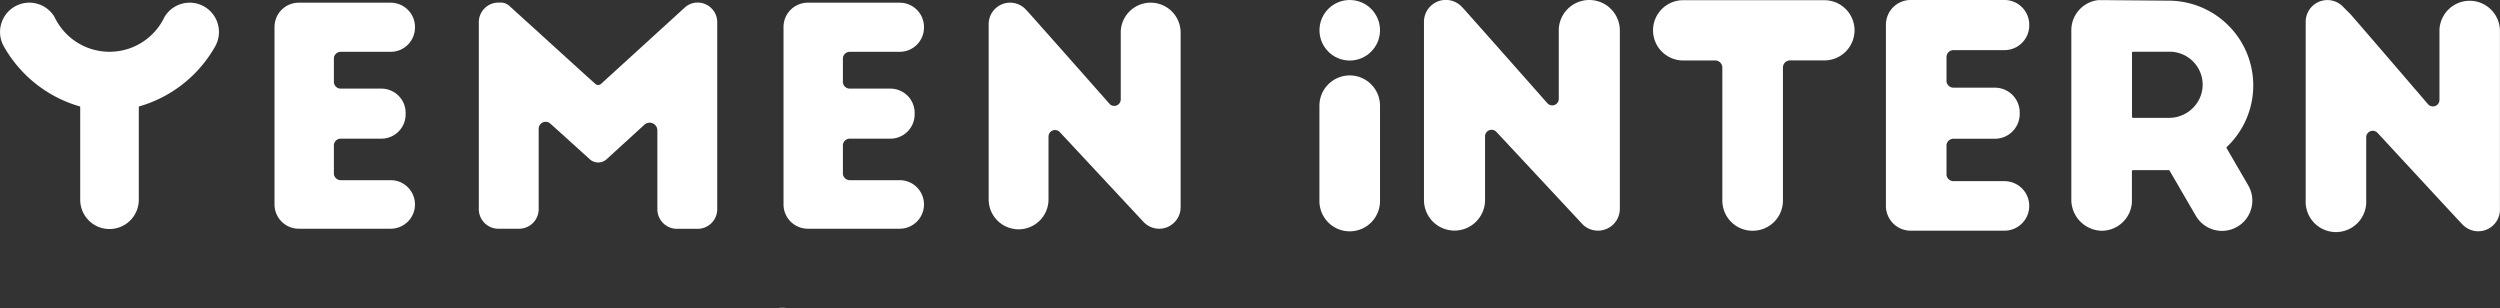 <svg xmlns="http://www.w3.org/2000/svg" width="152.879" height="18.834" viewBox="0 0 152.879 18.834">
  <rect x="0" y="0" width="152.879" height="18.834" fill="#333333" stroke="none"/>
  <g id="logo_txt" transform="translate(-653.193 -70.815)">
    <path id="Path_256" data-name="Path 256" d="M665.7,71.455h0a1.793,1.793,0,0,0-2.452.635,3.72,3.72,0,0,1-6.717,0,1.791,1.791,0,0,0-3.088,1.817,7.805,7.805,0,0,0,4.655,3.651v5.7a1.791,1.791,0,0,0,3.583,0v-5.7a7.808,7.808,0,0,0,4.655-3.651A1.794,1.794,0,0,0,665.7,71.455Z" transform="translate(0 -0.229)" fill="#fff"/>
    <path id="Path_257" data-name="Path 257" d="M807.752,71.208a1.83,1.83,0,0,0-1.828,1.74c0,.034,0,.069,0,.1V77.13a.4.4,0,0,1-.624.322l-.011-.01a.348.348,0,0,1-.039-.033l.006.006s-4.95-5.6-5.066-5.714l-.046-.046a1.281,1.281,0,0,0-.124-.124,1.311,1.311,0,0,0-2.173.988c0,.016,0,.118,0,.154V83.194a1.83,1.83,0,1,0,3.659,0V79.385a.4.4,0,0,1,.675-.279s5.091,5.462,5.106,5.477a1.314,1.314,0,0,0,.986.448,1.31,1.31,0,0,0,1.1-.6c.018-.028.035-.055.051-.084a1.306,1.306,0,0,0,.161-.629c0-.015,0-.092,0-.117s0-.025,0-.037V73.037A1.83,1.83,0,0,0,807.752,71.208Z" transform="translate(-84.195 -0.229)" fill="#fff"/>
    <path id="Path_258" data-name="Path 258" d="M739.811,93.467h0Z" transform="translate(-50.417 -13.185)" fill="#fff"/>
    <path id="Path_259" data-name="Path 259" d="M905.536,70.844h-8.627a1.843,1.843,0,0,0-1.843,1.843h0a1.843,1.843,0,0,0,1.843,1.843h1.961a.434.434,0,0,1,.434.439l0,.2v7.929a1.844,1.844,0,0,0,1.844,1.844h.019a1.843,1.843,0,0,0,1.843-1.844V75.166l0-.2a.434.434,0,0,1,.434-.44h2.1a1.843,1.843,0,0,0,1.844-1.843h0A1.843,1.843,0,0,0,905.536,70.844Z" transform="translate(-140.787 -0.017)" fill="#fff"/>
    <path id="Path_260" data-name="Path 260" d="M1000.583,70.876a1.853,1.853,0,0,0-1.85,1.762c0,.034,0,.069,0,.1v4.2a.4.4,0,0,1-.632.326l-.012-.01a.419.419,0,0,1-.039-.033l.006.006s-4.659-5.424-4.778-5.543l-.352-.351-.047-.047a1.368,1.368,0,0,0-.126-.125,1.327,1.327,0,0,0-2.2,1c0,.016,0,.032,0,.048,0,.036,0,.072,0,.108V83.083a1.852,1.852,0,1,0,3.7,0V79.226a.4.4,0,0,1,.683-.283s5.006,5.412,5.123,5.529l.047.046a1.279,1.279,0,0,0,.126.126,1.327,1.327,0,0,0,1.986-.279c.018-.028.035-.056.051-.085a1.322,1.322,0,0,0,.162-.637c0-.015,0-.029,0-.044s0-.05,0-.074,0-.025,0-.038V72.728A1.852,1.852,0,0,0,1000.583,70.876Z" transform="translate(-196.363 -0.014)" fill="#fff"/>
    <path id="Path_261" data-name="Path 261" d="M767.345,115.839a1.81,1.81,0,0,0-.214.013l.459,0A1.891,1.891,0,0,0,767.345,115.839Z" transform="translate(-66.32 -26.207)" fill="#fff"/>
    <path id="Path_262" data-name="Path 262" d="M871.648,70.815a1.867,1.867,0,0,0-1.865,1.776c0,.035,0,.07,0,.1v4.163a.4.4,0,0,1-.637.328l-.012-.01a.418.418,0,0,1-.039-.033l.006.006s-5.052-5.714-5.171-5.832l-.047-.047a1.3,1.3,0,0,0-.127-.127,1.338,1.338,0,0,0-2.217,1.008c0,.016,0,.121,0,.157V83.048a1.867,1.867,0,0,0,3.735,0V79.16a.4.4,0,0,1,.689-.285s5.2,5.574,5.212,5.589a1.3,1.3,0,0,0,.127.127,1.337,1.337,0,0,0,2-.281c.018-.028.036-.056.051-.086a1.331,1.331,0,0,0,.164-.642c0-.015,0-.094,0-.119s0-.026,0-.038V72.682A1.868,1.868,0,0,0,871.648,70.815Z" transform="translate(-121.268 0)" fill="#fff"/>
    <path id="Path_263" data-name="Path 263" d="M848.1,81.851A1.853,1.853,0,0,0,846.25,83.7v5.789a1.853,1.853,0,1,0,3.705,0V83.7A1.853,1.853,0,0,0,848.1,81.851Z" transform="translate(-112.372 -6.424)" fill="#fff"/>
    <circle id="Ellipse_45" data-name="Ellipse 45" cx="1.851" cy="1.851" r="1.851" transform="translate(733.881 70.815)" fill="#fff"/>
    <path id="Path_264" data-name="Path 264" d="M967.082,82.152l-1.323-2.278a.049.049,0,0,1-.008-.026.047.047,0,0,1,.019-.037,5.184,5.184,0,0,0-3.561-8.95l-3.845-.033-.458,0h0a1.854,1.854,0,0,0-1.64,1.841V83.031a1.9,1.9,0,0,0,1.855,1.9,1.854,1.854,0,0,0,1.85-1.756c0-.033,0-.065,0-.1V81.287a.063.063,0,0,1,.062-.063h2.182a.074.074,0,0,1,.062.035c.008.013,1.6,2.753,1.6,2.753a1.817,1.817,0,0,0,.112.17,1.852,1.852,0,0,0,3.177-1.867Q967.128,82.232,967.082,82.152Zm-3.025-5.209c-.017.032-.035.063-.053.094a2.06,2.06,0,0,1-1.76.99h-2.2a.07.07,0,0,1-.068-.058V74.037a.069.069,0,0,1,.067-.054h2.224l.073,0a2.021,2.021,0,0,1,1.941,1.764A1.971,1.971,0,0,1,964.057,76.943Z" transform="translate(-176.408 -0.005)" fill="#fff"/>
    <path id="Path_265" data-name="Path 265" d="M932.847,74.573v-.316a.43.43,0,0,1,.427-.377h3.118a1.514,1.514,0,0,0,1.514-1.514v-.038a1.514,1.514,0,0,0-1.514-1.514h-5.737a1.514,1.514,0,0,0-1.514,1.514V83.407a1.514,1.514,0,0,0,1.514,1.514h5.736a1.514,1.514,0,0,0,1.514-1.514h0a1.514,1.514,0,0,0-1.514-1.514H933.6l.005,0h-.332a.43.43,0,0,1-.427-.377v-1.84a.43.43,0,0,1,.427-.377h2.535a1.514,1.514,0,0,0,1.514-1.514v-.094a1.514,1.514,0,0,0-1.514-1.514h-2.535a.43.43,0,0,1-.427-.377V74.573Z" transform="translate(-160.621 0)" fill="#fff"/>
    <path id="Path_266" data-name="Path 266" d="M771.469,74.891v-.309a.422.422,0,0,1,.419-.37h3.055a1.484,1.484,0,0,0,1.484-1.483v-.037a1.484,1.484,0,0,0-1.484-1.483h-5.621a1.483,1.483,0,0,0-1.484,1.483V83.546a1.484,1.484,0,0,0,1.484,1.484h5.621a1.484,1.484,0,0,0,1.484-1.484h0a1.484,1.484,0,0,0-1.484-1.484h-3.055a.422.422,0,0,1-.419-.37v-1.8a.422.422,0,0,1,.419-.369h2.484a1.484,1.484,0,0,0,1.484-1.484v-.092a1.483,1.483,0,0,0-1.484-1.484h-2.484a.422.422,0,0,1-.419-.369v-1.2Z" transform="translate(-66.731 -0.229)" fill="#fff"/>
    <path id="Path_267" data-name="Path 267" d="M696.991,74.891v-.309a.422.422,0,0,1,.419-.37h3.055a1.484,1.484,0,0,0,1.484-1.483v-.037a1.484,1.484,0,0,0-1.484-1.483h-5.621a1.483,1.483,0,0,0-1.484,1.483V83.546a1.484,1.484,0,0,0,1.484,1.484h5.621a1.484,1.484,0,0,0,1.484-1.484h0a1.484,1.484,0,0,0-1.484-1.484h-3.055a.422.422,0,0,1-.419-.37v-1.8a.422.422,0,0,1,.419-.369h2.484a1.483,1.483,0,0,0,1.484-1.484v-.092a1.483,1.483,0,0,0-1.484-1.484h-2.484a.422.422,0,0,1-.419-.369v-1.2Z" transform="translate(-23.38 -0.229)" fill="#fff"/>
    <path id="Path_268" data-name="Path 268" d="M736.631,71.191h0a1.151,1.151,0,0,0-.775.3l-4.634,4.224h0v0l-.482.44a.261.261,0,0,1-.367,0l-.5-.447h0l-2.063-1.874-2.688-2.442a.771.771,0,0,0-.518-.2h-.148a1.2,1.2,0,0,0-1.2,1.2V83.822a1.2,1.2,0,0,0,1.2,1.2h1.261a1.2,1.2,0,0,0,1.2-1.2V78.91a.427.427,0,0,1,.713-.317l.5.449.751.679.9.814h0l.038.034h0l.219.2a.771.771,0,0,0,1.036,0l.254-.233h0l1.635-1.493h0l.42-.383a.473.473,0,0,1,.792.349v4.818a1.2,1.2,0,0,0,1.2,1.2h1.261a1.2,1.2,0,0,0,1.2-1.2V72.389A1.2,1.2,0,0,0,736.631,71.191Z" transform="translate(-40.783 -0.219)" fill="#fff"/>
  </g>
</svg>
